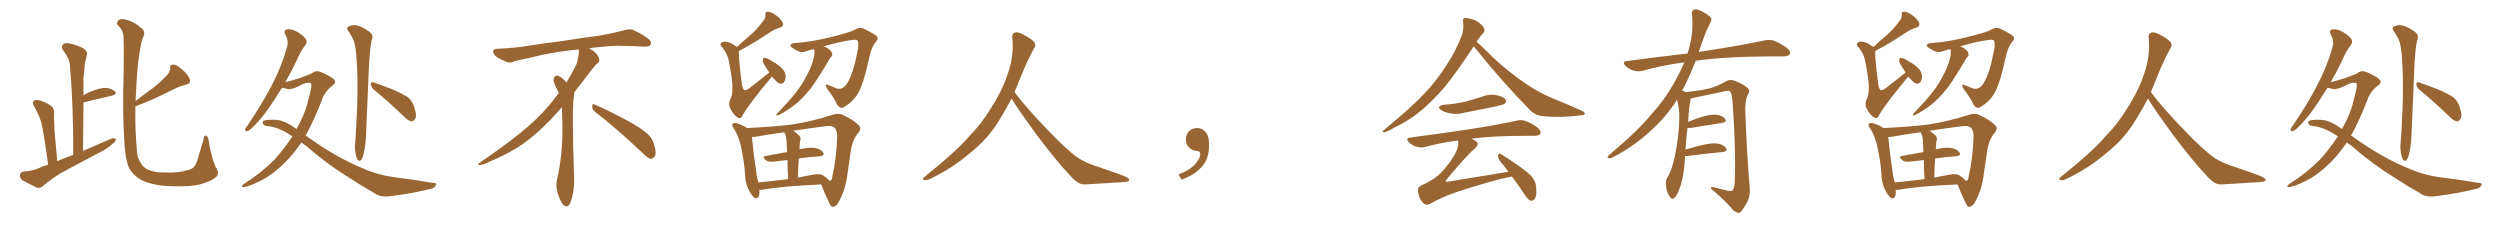 <svg xmlns="http://www.w3.org/2000/svg" xmlns:xlink="http://www.w3.org/1999/xlink" width="1650" height="150"><path fill="#996633" padding="10" d="M31.79 108.69L31.79 108.69Q28.71 86.57 27.25 80.86L27.25 80.86Q25.49 75.15 22.27 69.73L22.27 69.73Q21.24 67.53 22.27 66.50L22.27 66.50Q23.58 65.63 25.78 66.21L25.78 66.21Q30.03 67.24 33.69 69.87L33.69 69.87Q35.89 71.48 35.74 75L35.74 75Q35.45 77.34 36.04 86.72L36.04 86.72Q36.77 94.78 37.79 106.35L37.79 106.35Q42.92 104.15 48.34 102.25L48.34 102.25Q48.49 70.31 46.14 42.92L46.14 42.92Q46.00 38.82 41.60 33.11L41.60 33.11Q40.14 30.76 41.46 29.44L41.46 29.44Q42.48 28.13 45.12 28.56L45.12 28.56Q48.93 29.00 54.64 31.64L54.64 31.64Q57.86 33.84 57.42 35.60L57.42 35.60Q56.98 38.09 56.10 41.60L56.10 41.60Q55.66 45.56 55.08 51.42L55.08 51.42Q55.08 56.98 55.08 62.84L55.08 62.84Q57.42 61.38 60.21 60.35L60.21 60.35Q66.36 57.86 70.02 58.01L70.02 58.01Q73.97 58.45 75.88 60.35L75.88 60.35Q77.49 62.11 73.97 63.13L73.97 63.13Q66.06 64.89 55.52 67.53L55.52 67.53Q55.08 67.53 55.08 67.68L55.08 67.68Q54.93 83.20 54.79 99.61L54.79 99.61Q64.45 95.51 73.39 91.55L73.39 91.55Q75.44 90.82 76.46 91.70L76.46 91.70Q76.61 93.31 74.41 94.78L74.41 94.78Q71.34 97.71 66.80 100.05L66.80 100.05Q54.93 106.35 43.07 112.65L43.07 112.65Q35.16 116.89 28.42 122.75L28.42 122.75Q26.51 124.37 24.61 123.93L24.61 123.93Q18.90 121.29 14.79 118.95L14.79 118.95Q13.04 117.77 13.18 115.43L13.18 115.43Q13.33 113.67 15.53 113.23L15.53 113.23Q21.53 112.79 24.76 111.33L24.76 111.33Q28.13 109.72 31.79 108.69ZM89.36 70.17L89.36 70.17L89.36 70.17Q89.06 85.84 90.38 99.46L90.38 99.46Q90.53 101.95 91.11 104.15L91.11 104.15Q92.14 106.49 93.60 108.69L93.60 108.69Q95.51 111.33 98.73 112.35L98.73 112.35Q102.69 113.96 108.98 113.82L108.98 113.82Q117.33 114.26 123.63 112.35L123.63 112.35Q127.44 111.47 128.47 109.57L128.47 109.57Q130.08 107.23 131.40 101.81L131.40 101.81Q133.15 96.09 134.18 92.58L134.18 92.58Q134.62 88.77 136.38 89.65L136.38 89.65Q137.70 90.97 137.70 92.72L137.70 92.72Q139.16 102.54 142.24 110.16L142.24 110.16Q145.17 114.26 142.82 116.60L142.82 116.60Q139.89 119.53 132.86 121.44L132.86 121.44Q126.42 123.34 114.40 122.90L114.40 122.90Q106.79 122.90 100.93 121.44L100.93 121.44Q95.51 120.26 91.99 118.07L91.99 118.07Q87.45 114.99 85.55 111.47L85.55 111.47Q84.23 109.13 83.64 105.91L83.64 105.91Q82.62 102.10 82.18 95.07L82.18 95.07Q80.71 74.85 81.59 48.34L81.59 48.34Q81.88 25.93 81.30 22.27L81.30 22.27Q80.13 18.60 77.78 16.70L77.78 16.70Q76.61 15.09 77.93 13.62L77.93 13.62Q79.25 12.16 82.32 12.74L82.32 12.74Q88.48 14.21 93.02 18.31L93.02 18.31Q96.09 20.36 94.78 24.02L94.78 24.02Q93.60 25.63 92.58 31.93L92.58 31.93Q90.38 43.80 89.79 61.52L89.79 61.52Q89.50 64.01 89.50 66.65L89.50 66.65Q95.07 62.26 100.34 58.59L100.34 58.59Q104.88 55.22 109.42 50.39L109.42 50.39Q112.35 47.90 112.35 44.68L112.35 44.68Q112.06 42.48 114.26 42.63L114.26 42.63Q116.31 42.48 119.82 45.56L119.82 45.56Q123.63 48.63 125.10 51.86L125.10 51.86Q126.42 55.08 122.46 55.96L122.46 55.96Q118.36 56.98 114.70 58.89L114.70 58.89Q110.16 61.08 105.32 63.43L105.32 63.43Q99.17 66.50 89.36 70.17ZM198.93 94.04L198.93 94.04Q192.33 103.71 185.16 110.01L185.16 110.01Q178.56 116.16 171.83 119.38L171.83 119.38Q164.50 123.05 160.99 123.49L160.99 123.49Q159.81 123.63 159.67 123.05L159.67 123.05Q159.67 122.46 160.69 121.58L160.69 121.58Q172.12 114.40 181.05 105.47L181.05 105.47Q187.65 98.14 192.92 90.09L192.92 90.09Q192.63 89.65 192.19 89.50L192.19 89.50Q183.69 83.79 176.51 83.20L176.51 83.20Q174.61 83.20 173.58 81.74L173.58 81.74Q172.85 80.42 174.32 79.54L174.32 79.54Q178.27 78.66 183.54 79.25L183.54 79.25Q188.53 79.98 194.82 84.52L194.82 84.52Q195.26 84.67 195.70 85.11L195.70 85.11Q196.58 83.35 197.46 81.88L197.46 81.88Q202.00 73.24 203.76 64.75L203.76 64.75Q206.40 55.52 205.08 54.93L205.08 54.93Q203.47 54.05 199.80 55.52L199.80 55.52Q193.95 58.74 190.72 58.89L190.72 58.89Q188.09 58.45 186.18 57.86L186.18 57.86Q183.40 62.26 181.05 65.92L181.05 65.92Q174.32 76.32 168.60 82.18L168.60 82.18Q165.09 85.84 163.62 86.43L163.62 86.43Q161.43 87.01 161.87 85.25L161.87 85.25Q162.01 84.38 163.48 82.62L163.48 82.62Q172.71 68.99 179.00 56.98L179.00 56.98Q185.74 44.38 189.40 31.20L189.40 31.20Q190.72 27.10 188.38 23.00L188.38 23.00Q186.77 19.92 189.55 19.34L189.55 19.34Q192.48 18.90 196.58 21.24L196.58 21.24Q201.12 24.17 202.00 26.07L202.00 26.07Q202.88 27.98 201.56 29.74L201.56 29.74Q198.63 33.25 195.56 40.43L195.56 40.43Q191.89 48.05 188.23 54.35L188.23 54.35Q188.53 54.05 188.96 54.05L188.96 54.05Q191.02 53.61 197.31 51.71L197.31 51.71Q203.32 49.51 205.66 48.49L205.66 48.49Q207.13 47.17 208.89 47.02L208.89 47.02Q211.08 46.73 216.50 49.80L216.50 49.80Q221.04 52.00 221.19 53.91L221.19 53.91Q221.34 55.22 219.14 56.69L219.14 56.69Q215.48 59.47 213.28 63.87L213.28 63.87Q207.57 78.96 201.71 89.50L201.71 89.50Q203.03 90.23 204.35 91.26L204.35 91.26Q222.36 104.15 240.09 111.33L240.09 111.33Q249.90 115.72 261.91 117.19L261.91 117.19Q274.07 118.65 284.77 120.56L284.77 120.56Q288.28 120.56 287.84 122.02L287.84 122.02Q287.26 123.49 285.35 124.37L285.35 124.37Q273.05 127.59 257.52 129.49L257.52 129.49Q251.22 130.37 247.56 127.73L247.56 127.73Q239.21 123.05 230.27 117.19L230.27 117.19Q215.77 108.25 202.15 96.39L202.15 96.39Q200.39 95.07 198.93 94.04ZM230.42 21.24L230.42 21.24Q228.08 18.75 229.98 17.43L229.98 17.43Q233.64 15.82 237.30 17.29L237.30 17.29Q241.99 19.34 244.63 21.68L244.63 21.68Q246.68 23.73 245.21 26.95L245.21 26.95Q243.90 33.11 243.31 48.05L243.31 48.05Q242.58 67.68 241.55 89.79L241.55 89.79Q241.41 95.51 239.94 101.81L239.94 101.81Q239.21 104.74 238.18 105.76L238.18 105.76Q236.72 106.79 235.69 104.88L235.69 104.88Q234.38 101.66 234.23 96.83L234.23 96.83Q235.11 86.13 235.69 71.48L235.69 71.48Q236.43 50.83 235.11 35.74L235.11 35.74Q234.38 27.83 232.62 25.05L232.62 25.05Q231.74 23.58 230.42 21.24ZM246.53 59.03L246.53 59.03L246.53 59.03Q244.92 57.42 244.78 55.52L244.78 55.52Q244.92 53.76 246.39 54.35L246.39 54.35Q251.07 55.81 259.13 59.03L259.13 59.03Q266.31 62.11 269.53 64.45L269.53 64.45Q272.17 66.94 273.19 70.17L273.19 70.17Q275.54 76.76 273.78 78.66L273.78 78.66Q272.75 80.27 271.44 80.13L271.44 80.13Q269.09 79.54 266.46 76.76L266.46 76.76Q255.47 66.21 246.53 59.03ZM392.58 73.68L392.58 73.68Q390.82 72.36 390.82 70.17L390.82 70.17Q390.97 68.70 391.70 68.70L391.70 68.70Q391.99 68.70 392.43 68.99L392.43 68.99Q399.32 71.78 411.77 78.37L411.77 78.37Q423.05 84.23 427.59 88.62L427.59 88.62Q430.37 90.97 431.40 94.48L431.40 94.48Q432.71 98.29 432.71 100.63L432.71 100.63Q432.71 102.39 431.98 103.27L431.98 103.27Q430.96 104.88 429.49 104.88L429.49 104.88Q427.15 104.15 424.51 101.37L424.51 101.37Q407.08 84.81 392.58 73.68ZM382.03 33.54L382.03 33.54L382.03 32.67Q379.25 32.96 377.05 33.11L377.05 33.11Q362.26 34.86 350.68 37.94L350.68 37.94Q341.46 39.84 339.55 40.43L339.55 40.43Q337.65 41.31 336.33 41.31L336.33 41.31Q335.74 41.31 335.30 41.16L335.30 41.16Q330.76 39.55 328.13 37.79L328.13 37.79Q325.49 36.04 325.49 34.13L325.49 34.13L325.49 33.98Q325.63 32.37 327.54 32.23L327.54 32.23Q340.43 31.64 348.93 30.18L348.93 30.18Q356.84 28.86 371.92 26.95L371.92 26.95Q379.54 25.63 394.19 23.73L394.19 23.73Q403.13 22.27 411.62 20.07L411.62 20.07Q413.82 19.34 415.43 19.34L415.43 19.34Q416.60 19.34 417.48 19.63L417.48 19.63Q423.93 22.41 428.47 26.07L428.47 26.07Q429.64 27.25 429.64 28.42L429.64 28.42Q429.64 29.00 429.20 29.74L429.20 29.74Q428.61 30.76 425.68 30.76L425.68 30.76L424.95 30.76Q418.21 30.32 406.20 30.18L406.20 30.18Q397.27 30.76 390.09 31.64L390.09 31.64Q389.21 31.79 388.77 31.93L388.77 31.93Q391.41 33.11 393.60 35.45L393.60 35.45Q395.36 37.50 395.51 39.26L395.51 39.26L395.51 39.84Q395.51 41.02 394.34 41.75L394.34 41.75Q393.02 42.77 390.67 45.85L390.67 45.85Q384.23 54.35 378.96 61.08L378.96 61.08L378.96 61.82Q378.96 63.28 378.52 65.33L378.52 65.33Q378.08 69.43 378.08 79.25L378.08 79.25Q378.08 93.46 378.96 119.24L378.96 119.24Q378.96 126.71 376.61 133.45L376.61 133.45Q375.59 136.23 373.83 136.23L373.83 136.23Q372.95 136.23 371.78 135.21L371.78 135.21Q370.02 133.45 368.12 127.73L368.12 127.73Q367.24 124.37 367.24 121.88L367.24 121.88Q367.24 120.26 367.53 119.09L367.53 119.09Q371.19 102.83 371.19 87.01L371.19 87.01L371.19 82.62Q371.04 76.61 370.90 70.75L370.90 70.75Q366.80 75.29 363.57 78.81L363.57 78.81Q352.15 90.67 341.46 97.41L341.46 97.41Q332.81 102.69 323.88 106.35L323.88 106.35Q318.60 108.98 316.41 108.98L316.41 108.98Q315.53 108.54 315.53 108.25L315.53 108.25Q315.53 107.96 316.26 107.67L316.26 107.67Q339.40 91.70 348.78 83.20L348.78 83.20Q358.45 75 366.94 63.87L366.94 63.87Q367.82 62.55 368.85 61.52L368.85 61.52Q368.41 60.35 367.82 59.33L367.82 59.33Q366.65 57.28 365.63 54.49L365.63 54.49Q365.33 53.76 365.33 53.03L365.33 53.03Q365.33 52.00 365.92 50.83L365.92 50.83Q366.50 49.95 367.82 49.95L367.82 49.95L368.26 49.95Q371.19 51.27 373.10 53.61L373.10 53.61Q373.39 53.91 373.83 54.49L373.83 54.49Q377.34 48.78 380.57 42.19L380.57 42.19Q382.03 37.21 382.03 33.54ZM509.47 50.54L509.47 50.54Q494.53 68.41 490.43 75.59L490.43 75.59Q489.11 78.66 487.35 77.78L487.35 77.78Q484.57 76.46 482.23 72.07L482.23 72.07Q480.47 69.14 481.93 65.63L481.93 65.63Q483.40 63.13 483.40 58.59L483.40 58.59Q483.69 53.76 481.05 40.43L481.05 40.43Q480.32 35.74 476.66 31.20L476.66 31.20Q474.76 29.59 476.07 28.27L476.07 28.27Q476.66 27.39 478.56 27.54L478.56 27.54Q481.49 27.39 485.60 30.47L485.60 30.47Q486.18 30.62 486.33 31.05L486.33 31.05Q490.87 26.81 495.26 23.14L495.26 23.14Q499.51 19.48 503.17 14.50L503.17 14.50Q505.37 12.30 505.22 9.67L505.22 9.67Q504.79 7.76 506.54 7.76L506.54 7.76Q508.30 7.47 511.52 9.67L511.52 9.67Q515.04 12.01 516.50 14.65L516.50 14.65Q517.68 17.29 514.60 18.31L514.60 18.31Q511.08 19.34 508.30 21.24L508.30 21.24Q504.35 23.88 499.95 26.66L499.95 26.66Q495.26 29.59 487.65 33.69L487.65 33.69Q487.65 34.13 487.65 34.72L487.65 34.72Q487.50 39.11 489.70 55.96L489.70 55.96Q490.14 58.89 491.46 59.47L491.46 59.47Q492.77 59.77 495.56 57.42L495.56 57.42Q501.86 52.44 507.71 47.90L507.71 47.90Q506.40 45.85 504.93 43.51L504.93 43.51Q503.32 41.31 503.47 39.84L503.47 39.84Q503.61 38.23 504.20 38.23L504.20 38.23Q505.52 38.09 507.42 39.11L507.42 39.11Q508.89 39.84 510.35 40.87L510.35 40.87Q514.01 42.77 516.36 45.41L516.36 45.41Q518.41 47.46 518.55 50.68L518.55 50.68Q518.41 52.88 517.38 54.35L517.38 54.35Q515.92 55.81 514.01 54.93L514.01 54.93Q512.55 54.05 511.08 52.29L511.08 52.29Q510.06 51.42 509.47 50.54ZM537.30 32.37L537.30 32.37Q534.23 33.11 531.59 33.98L531.59 33.98Q528.66 35.16 525 32.81L525 32.81Q521.48 30.91 521.63 29.88L521.63 29.88Q522.07 28.56 524.71 28.42L524.71 28.42Q535.55 27.69 548.44 24.46L548.44 24.46Q561.18 21.39 564.40 19.48L564.40 19.48Q567.48 17.58 570.26 19.04L570.26 19.04Q577.73 22.56 579.05 24.32L579.05 24.32Q579.79 25.93 577.88 27.83L577.88 27.83Q575.24 30.91 573.78 37.65L573.78 37.65Q569.68 56.69 565.72 62.55L565.72 62.55Q562.35 67.53 557.81 70.17L557.81 70.17Q555.03 72.51 552.69 69.29L552.69 69.29Q550.63 64.75 545.80 58.45L545.80 58.45Q543.75 54.79 546.97 56.25L546.97 56.25Q549.61 57.42 552.39 58.45L552.39 58.45Q556.20 59.33 558.98 55.22L558.98 55.22Q563.09 48.93 565.87 34.28L565.87 34.28Q567.04 29.00 566.02 26.81L566.02 26.81Q565.28 25.93 562.50 26.37L562.50 26.37Q553.86 27.54 543.60 30.62L543.60 30.62Q545.65 31.20 547.12 32.52L547.12 32.52Q549.02 33.98 549.17 35.30L549.17 35.30Q549.61 36.62 548.58 37.50L548.58 37.50Q547.85 38.09 546.97 39.84L546.97 39.84Q539.79 52.00 535.25 58.15L535.25 58.15Q529.98 64.75 525 68.85L525 68.85Q520.90 72.07 516.80 74.41L516.80 74.41Q514.16 76.03 513.13 76.17L513.13 76.17Q511.67 76.03 512.70 75.15L512.70 75.15Q522.51 64.89 526.17 59.91L526.17 59.91Q529.98 54.93 533.06 48.63L533.06 48.63Q535.99 43.36 537.45 36.62L537.45 36.62Q537.74 34.13 537.30 32.37ZM501.12 125.24L501.12 125.24Q501.27 125.98 501.27 126.86L501.27 126.86Q501.12 131.40 498.49 130.81L498.49 130.81Q496.88 130.08 494.97 126.86L494.97 126.86Q492.33 122.31 491.89 117.33L491.89 117.33Q491.31 106.49 488.96 96.39L488.96 96.39Q487.50 89.65 483.98 84.23L483.98 84.23Q482.67 82.62 483.69 81.59L483.69 81.59Q484.42 81.01 485.45 81.15L485.45 81.15Q489.55 82.18 493.21 84.52L493.21 84.52Q510.79 83.64 522.66 82.18L522.66 82.18Q536.57 79.98 548.58 76.03L548.58 76.03Q553.86 74.27 556.64 76.03L556.64 76.03Q563.82 79.39 567.04 82.91L567.04 82.91Q568.95 84.96 566.16 88.04L566.16 88.04Q562.50 92.43 561.47 100.05L561.47 100.05Q560.45 107.52 559.42 114.11L559.42 114.11Q558.25 124.51 554.15 132.13L554.15 132.13Q552.39 136.08 550.05 136.52L550.05 136.52Q548.29 136.67 547.27 133.89L547.27 133.89Q543.46 125.83 541.99 121.73L541.99 121.73Q515.63 122.90 503.17 125.24L503.17 125.24Q502.00 125.39 501.12 125.24ZM543.46 115.87L543.46 115.87Q546.39 117.92 547.27 119.24L547.27 119.24Q547.56 119.38 548.00 119.24L548.00 119.24Q549.17 118.95 549.32 116.60L549.32 116.60Q552.39 102.83 552.54 88.62L552.54 88.62Q552.39 86.87 551.37 84.96L551.37 84.96Q549.46 82.47 544.48 83.35L544.48 83.35Q533.20 84.81 523.54 86.28L523.54 86.28Q525.73 87.74 527.64 89.65L527.64 89.65Q528.96 91.11 527.93 93.75L527.93 93.75Q527.78 94.78 527.78 96.24L527.78 96.24Q527.64 97.27 527.64 98.58L527.64 98.58Q527.93 98.29 528.52 98.29L528.52 98.29Q534.67 97.12 538.18 97.71L538.18 97.71Q541.85 98.44 543.31 100.78L543.31 100.78Q544.48 102.69 540.97 103.13L540.97 103.13Q534.38 103.56 527.20 104.59L527.20 104.59Q526.76 110.45 526.61 117.19L526.61 117.19Q531.59 116.16 536.57 115.28L536.57 115.28Q541.11 114.40 543.46 115.87ZM500.54 120.41L500.54 120.41L500.54 120.41Q509.62 119.53 520.17 118.21L520.17 118.21Q519.73 110.60 519.73 105.62L519.73 105.62Q515.33 106.05 510.79 106.64L510.79 106.64Q506.98 107.08 505.52 105.76L505.52 105.76Q502.73 103.42 505.08 102.98L505.08 102.98Q511.82 101.66 519.43 100.34L519.43 100.34Q519.14 94.19 519.14 92.87L519.14 92.87Q518.99 90.38 518.41 88.92L518.41 88.92Q517.97 88.18 517.53 87.30L517.53 87.30Q506.84 88.77 498.78 90.23L498.78 90.23Q497.31 90.53 496.29 90.38L496.29 90.38Q496.88 96.97 497.90 104.88L497.90 104.88Q498.93 111.47 499.51 116.46L499.51 116.46Q499.95 118.51 500.54 120.41ZM667.68 65.04L667.68 65.04L667.68 65.04Q663.72 72.51 660.06 78.37L660.06 78.37Q652.59 91.26 640.14 101.07L640.14 101.07Q627.83 111.62 613.18 118.36L613.18 118.36Q611.13 119.24 609.67 118.80L609.67 118.80Q608.50 118.36 609.96 116.89L609.96 116.89Q631.05 100.05 639.40 90.23L639.40 90.23Q647.90 81.59 654.05 71.34L654.05 71.34Q661.08 60.50 664.60 50.24L664.60 50.24Q669.43 37.21 668.12 24.90L668.12 24.90Q667.68 21.97 670.31 21.39L670.31 21.39Q671.92 20.95 676.03 23.14L676.03 23.14Q681.74 26.22 682.76 28.13L682.76 28.13Q683.94 30.03 682.47 31.79L682.47 31.79Q679.10 38.09 676.32 44.38L676.32 44.38Q672.80 53.17 669.58 60.79L669.58 60.79Q677.20 71.04 691.41 85.69L691.41 85.69Q704.30 99.17 711.47 104.15L711.47 104.15Q716.60 107.67 725.83 110.45L725.83 110.45Q733.30 113.09 740.04 115.43L740.04 115.43Q745.46 117.48 745.31 118.80L745.31 118.80Q745.17 120.12 740.33 120.26L740.33 120.26Q729.05 120.85 716.16 121.73L716.16 121.73Q711.91 122.02 707.37 117.04L707.37 117.04Q697.56 106.79 684.23 89.06L684.23 89.06Q670.31 69.87 667.68 65.04ZM797.75 91.99L797.75 91.99L797.75 91.99Q798.93 103.27 793.65 109.57L793.65 109.57Q788.09 115.87 779.74 118.51L779.74 118.51L777.83 115.14Q786.47 111.77 789.70 107.23L789.70 107.23Q792.19 103.86 792.19 101.95L792.19 101.95Q792.04 99.61 790.14 99.61L790.14 99.61Q787.06 99.61 784.72 97.27L784.72 97.27Q782.67 95.21 782.67 91.99L782.67 91.99Q782.81 88.48 784.72 86.57L784.72 86.57Q786.91 84.52 790.14 84.52L790.14 84.52Q792.92 84.52 794.82 86.28L794.82 86.28Q797.31 88.33 797.75 91.99ZM972.66 30.62L972.66 30.62Q961.23 47.90 953.61 57.28L953.61 57.28Q943.95 68.55 935.01 75.29L935.01 75.29Q927.83 80.71 919.92 84.38L919.92 84.38Q915.38 87.16 913.48 87.30L913.48 87.30Q911.72 86.87 913.18 85.99L913.18 85.99Q932.52 70.02 940.14 61.67L940.14 61.67Q947.90 53.61 954.64 43.07L954.64 43.07Q960.64 34.28 965.04 22.71L965.04 22.71Q966.21 17.72 965.63 14.21L965.63 14.21Q965.19 12.30 966.65 11.87L966.65 11.87Q968.41 11.72 971.92 12.74L971.92 12.74Q975 13.77 977.34 15.97L977.34 15.97Q979.54 17.87 979.69 19.63L979.69 19.63Q979.98 21.24 978.66 22.12L978.66 22.12Q977.49 23.29 975.59 26.07L975.59 26.07Q975 26.66 974.56 27.54L974.56 27.54Q977.49 30.03 985.40 37.94L985.40 37.94Q995.51 47.31 1005.76 54.35L1005.76 54.35Q1013.96 60.35 1025.39 65.19L1025.39 65.19Q1035.50 69.14 1043.99 73.10L1043.99 73.10Q1046.34 74.27 1045.90 75.29L1045.90 75.29Q1045.75 76.03 1042.53 76.17L1042.53 76.17Q1030.66 77.78 1019.24 76.76L1019.24 76.76Q1012.94 76.32 1009.42 72.22L1009.42 72.22Q990.53 53.03 973.68 31.79L973.68 31.79Q973.10 31.05 972.66 30.62ZM953.03 69.14L953.03 69.14Q960.79 68.55 967.09 67.09L967.09 67.09Q972.95 65.63 978.37 63.72L978.37 63.72Q983.06 61.82 987.89 62.84L987.89 62.84Q992.43 63.87 993.75 65.77L993.75 65.77Q994.48 67.09 993.02 68.41L993.02 68.41Q992.29 69.14 987.45 70.17L987.45 70.17Q977.05 72.36 966.94 74.27L966.94 74.27Q961.96 75.73 957.42 74.85L957.42 74.85Q953.76 74.27 951.42 72.80L951.42 72.80Q947.31 70.17 953.03 69.14ZM997.85 116.46L997.85 116.46L997.85 116.46Q994.48 117.19 989.94 118.21L989.94 118.21Q974.71 122.31 961.52 126.71L961.52 126.71Q951.56 130.08 943.65 134.62L943.65 134.62Q941.75 135.50 940.72 134.91L940.72 134.91Q938.53 133.89 937.06 130.66L937.06 130.66Q935.74 127.44 935.89 124.66L935.89 124.66Q935.89 123.05 940.43 121.29L940.43 121.29Q947.02 118.07 950.68 114.40L950.68 114.40Q956.69 108.11 960.21 101.81L960.21 101.81Q962.84 96.97 962.40 93.75L962.40 93.75Q962.26 93.16 962.26 92.72L962.26 92.72Q950.83 94.19 940.72 96.97L940.72 96.97Q938.09 97.71 934.86 96.83L934.86 96.83Q932.08 96.09 929.88 93.90L929.88 93.90Q927.39 91.26 930.62 90.82L930.62 90.82Q951.42 88.04 969.14 85.40L969.14 85.40Q989.06 82.32 1000.63 79.69L1000.63 79.69Q1004.00 78.81 1006.79 79.83L1006.79 79.83Q1010.30 81.01 1014.84 84.23L1014.84 84.23Q1017.48 86.43 1016.60 88.33L1016.60 88.33Q1015.87 89.65 1012.65 89.65L1012.65 89.65Q1009.57 89.65 1006.35 89.65L1006.35 89.65Q984.81 89.65 971.04 91.55L971.04 91.55Q973.83 92.58 974.85 93.90L974.85 93.90Q976.17 95.36 973.83 97.56L973.83 97.56Q968.70 101.81 954.93 118.21L954.93 118.21Q954.05 119.24 954.20 119.68L954.20 119.68Q954.64 120.26 956.10 119.82L956.10 119.82Q976.17 116.46 995.51 113.38L995.51 113.38Q992.58 109.28 989.79 106.05L989.79 106.05Q988.62 104.30 988.77 102.39L988.77 102.39Q989.50 100.63 990.53 101.66L990.53 101.66Q994.78 104.15 1002.25 109.42L1002.25 109.42Q1008.84 113.96 1011.47 117.19L1011.47 117.19Q1013.67 120.12 1013.82 123.34L1013.82 123.34Q1014.55 129.79 1012.65 131.54L1012.65 131.54Q1011.47 132.86 1010.16 132.42L1010.16 132.42Q1008.11 131.54 1006.20 128.32L1006.20 128.32Q1001.81 121.73 997.85 116.46ZM1112.11 102.98L1112.11 102.98L1112.11 102.98Q1111.96 105.32 1111.82 108.11L1111.82 108.11Q1110.94 118.65 1108.15 125.39L1108.15 125.39Q1106.40 129.93 1104.49 130.96L1104.49 130.96Q1103.03 131.84 1102.00 129.64L1102.00 129.64Q1099.80 126.86 1099.66 122.75L1099.66 122.75Q1098.93 119.97 1100.39 117.33L1100.39 117.33Q1103.47 112.21 1105.37 103.27L1105.37 103.27Q1108.15 89.65 1108.30 78.96L1108.30 78.96Q1108.59 71.92 1106.84 65.77L1106.84 65.77Q1100.24 76.46 1090.43 85.40L1090.43 85.40Q1078.56 96.68 1064.36 103.86L1064.36 103.86Q1062.74 104.74 1061.43 104.30L1061.43 104.30Q1060.55 104.00 1061.57 102.69L1061.57 102.69Q1082.08 85.40 1090.14 75.15L1090.14 75.15Q1098.34 66.21 1104.20 55.96L1104.20 55.96Q1108.59 48.34 1111.67 41.16L1111.67 41.16Q1097.02 43.07 1084.13 46.73L1084.13 46.73Q1081.49 47.46 1077.98 46.58L1077.98 46.58Q1075.20 45.70 1072.85 43.51L1072.85 43.51Q1070.21 40.72 1073.73 40.28L1073.73 40.28Q1094.82 37.50 1113.72 35.30L1113.72 35.30Q1113.87 34.72 1114.01 34.57L1114.01 34.57Q1118.12 21.53 1116.65 9.23L1116.65 9.23Q1116.36 6.88 1118.26 6.30L1118.26 6.30Q1119.73 5.71 1123.24 7.47L1123.24 7.47Q1128.08 10.11 1129.10 11.57L1129.10 11.57Q1129.98 13.18 1128.96 14.65L1128.96 14.65Q1125.88 20.80 1123.54 27.39L1123.54 27.39Q1122.22 31.05 1121.19 34.28L1121.19 34.28Q1122.51 33.98 1123.83 33.84L1123.83 33.84Q1149.76 29.88 1164.70 26.66L1164.70 26.66Q1168.07 25.93 1171.14 26.95L1171.14 26.95Q1174.80 28.42 1179.35 31.64L1179.35 31.64Q1182.13 33.84 1181.25 35.74L1181.25 35.74Q1180.37 37.21 1177.15 37.21L1177.15 37.21Q1173.34 37.21 1168.95 37.21L1168.95 37.21Q1137.74 37.35 1119.14 40.14L1119.14 40.14Q1114.75 51.42 1110.21 59.77L1110.21 59.77Q1111.23 59.91 1112.55 60.79L1112.55 60.79Q1123.54 59.62 1128.96 58.15L1128.96 58.15Q1133.20 56.98 1139.94 53.32L1139.94 53.32Q1142.14 52.29 1144.92 53.32L1144.92 53.32Q1150.34 55.37 1153.56 58.15L1153.56 58.15Q1155.32 59.77 1153.56 62.55L1153.56 62.55Q1151.51 66.36 1151.95 74.85L1151.95 74.85Q1153.13 105.62 1154.88 124.22L1154.88 124.22Q1155.18 128.91 1153.42 132.86L1153.42 132.86Q1151.07 137.26 1149.32 139.45L1149.32 139.45Q1148.14 140.92 1146.68 140.33L1146.68 140.33Q1144.34 139.75 1142.43 136.96L1142.43 136.96Q1137.60 131.54 1129.10 124.37L1129.10 124.37Q1129.10 122.90 1131.88 123.78L1131.88 123.78Q1135.99 124.80 1140.09 125.83L1140.09 125.83Q1143.02 126.42 1143.60 125.54L1143.60 125.54Q1144.78 123.93 1144.92 119.97L1144.92 119.97Q1145.80 99.76 1143.46 66.65L1143.46 66.65Q1143.16 63.13 1142.29 60.94L1142.29 60.94Q1141.55 59.33 1138.48 60.21L1138.48 60.21Q1128.52 62.26 1118.26 64.45L1118.26 64.45Q1116.80 64.89 1115.77 65.04L1115.77 65.04Q1115.77 65.77 1115.63 66.80L1115.63 66.80Q1114.75 70.17 1114.16 80.42L1114.16 80.42Q1118.41 78.66 1122.95 77.20L1122.95 77.20Q1129.39 75.29 1133.06 75.73L1133.06 75.73Q1136.87 76.32 1138.62 78.52L1138.62 78.52Q1140.09 80.57 1136.43 81.15L1136.43 81.15Q1127.78 82.47 1116.21 84.38L1116.21 84.38Q1114.60 84.52 1113.72 84.38L1113.72 84.38Q1112.99 90.38 1112.40 98.73L1112.40 98.73Q1117.82 97.12 1123.68 95.65L1123.68 95.65Q1130.13 94.19 1133.79 94.78L1133.79 94.78Q1137.74 95.51 1139.21 97.85L1139.21 97.85Q1140.53 99.90 1136.87 100.34L1136.87 100.34Q1127.05 101.22 1113.72 102.98L1113.72 102.98Q1112.70 102.98 1112.11 102.98ZM1259.47 50.54L1259.47 50.54Q1244.53 68.41 1240.43 75.59L1240.43 75.59Q1239.11 78.66 1237.35 77.78L1237.35 77.78Q1234.57 76.46 1232.23 72.07L1232.23 72.07Q1230.47 69.14 1231.93 65.63L1231.93 65.63Q1233.40 63.13 1233.40 58.59L1233.40 58.59Q1233.69 53.76 1231.05 40.43L1231.05 40.43Q1230.32 35.74 1226.66 31.20L1226.66 31.20Q1224.76 29.59 1226.07 28.27L1226.07 28.27Q1226.66 27.39 1228.56 27.54L1228.56 27.54Q1231.49 27.39 1235.60 30.47L1235.60 30.47Q1236.18 30.62 1236.33 31.05L1236.33 31.05Q1240.87 26.81 1245.26 23.14L1245.26 23.14Q1249.51 19.48 1253.17 14.50L1253.17 14.50Q1255.37 12.30 1255.22 9.67L1255.22 9.67Q1254.79 7.76 1256.54 7.76L1256.54 7.76Q1258.30 7.47 1261.52 9.67L1261.52 9.67Q1265.04 12.01 1266.50 14.65L1266.50 14.65Q1267.68 17.29 1264.60 18.31L1264.60 18.31Q1261.08 19.34 1258.30 21.24L1258.30 21.24Q1254.35 23.88 1249.95 26.66L1249.95 26.66Q1245.26 29.59 1237.65 33.69L1237.65 33.69Q1237.65 34.13 1237.65 34.72L1237.65 34.72Q1237.50 39.11 1239.70 55.96L1239.70 55.96Q1240.14 58.89 1241.46 59.47L1241.46 59.47Q1242.77 59.77 1245.56 57.42L1245.56 57.42Q1251.86 52.44 1257.71 47.90L1257.71 47.90Q1256.40 45.85 1254.93 43.51L1254.93 43.51Q1253.32 41.31 1253.47 39.84L1253.47 39.84Q1253.61 38.23 1254.20 38.23L1254.20 38.23Q1255.52 38.09 1257.42 39.11L1257.42 39.11Q1258.89 39.84 1260.35 40.87L1260.35 40.87Q1264.01 42.77 1266.36 45.41L1266.36 45.41Q1268.41 47.46 1268.55 50.68L1268.55 50.68Q1268.41 52.88 1267.38 54.35L1267.38 54.35Q1265.92 55.81 1264.01 54.93L1264.01 54.93Q1262.55 54.05 1261.08 52.29L1261.08 52.29Q1260.06 51.42 1259.47 50.54ZM1287.30 32.37L1287.30 32.37Q1284.23 33.11 1281.59 33.98L1281.59 33.98Q1278.66 35.16 1275 32.81L1275 32.81Q1271.48 30.91 1271.63 29.88L1271.63 29.88Q1272.07 28.56 1274.71 28.42L1274.71 28.42Q1285.55 27.69 1298.44 24.46L1298.44 24.46Q1311.18 21.39 1314.40 19.48L1314.40 19.48Q1317.48 17.58 1320.26 19.04L1320.26 19.04Q1327.73 22.56 1329.05 24.32L1329.05 24.32Q1329.79 25.93 1327.88 27.83L1327.88 27.83Q1325.24 30.91 1323.78 37.65L1323.78 37.65Q1319.68 56.69 1315.72 62.55L1315.72 62.55Q1312.35 67.53 1307.81 70.17L1307.81 70.17Q1305.03 72.51 1302.69 69.29L1302.69 69.29Q1300.63 64.75 1295.80 58.45L1295.80 58.45Q1293.75 54.79 1296.97 56.25L1296.97 56.25Q1299.61 57.42 1302.39 58.45L1302.39 58.45Q1306.20 59.33 1308.98 55.22L1308.98 55.22Q1313.09 48.93 1315.87 34.28L1315.87 34.28Q1317.04 29.00 1316.02 26.81L1316.02 26.81Q1315.28 25.93 1312.50 26.37L1312.50 26.37Q1303.86 27.54 1293.60 30.62L1293.60 30.62Q1295.65 31.20 1297.12 32.52L1297.12 32.52Q1299.02 33.98 1299.17 35.30L1299.17 35.30Q1299.61 36.62 1298.58 37.50L1298.58 37.50Q1297.85 38.09 1296.97 39.84L1296.97 39.84Q1289.79 52.00 1285.25 58.15L1285.25 58.15Q1279.98 64.75 1275 68.85L1275 68.85Q1270.90 72.07 1266.80 74.41L1266.80 74.41Q1264.16 76.03 1263.13 76.17L1263.13 76.17Q1261.67 76.03 1262.70 75.15L1262.70 75.15Q1272.51 64.89 1276.17 59.91L1276.17 59.91Q1279.98 54.93 1283.06 48.63L1283.06 48.63Q1285.99 43.36 1287.45 36.62L1287.45 36.62Q1287.74 34.13 1287.30 32.37ZM1251.12 125.24L1251.12 125.24Q1251.27 125.98 1251.27 126.86L1251.27 126.86Q1251.12 131.40 1248.49 130.81L1248.49 130.81Q1246.88 130.08 1244.97 126.86L1244.97 126.86Q1242.33 122.31 1241.89 117.33L1241.89 117.33Q1241.31 106.49 1238.96 96.39L1238.96 96.39Q1237.50 89.65 1233.98 84.23L1233.98 84.23Q1232.67 82.62 1233.69 81.59L1233.69 81.59Q1234.42 81.01 1235.45 81.15L1235.45 81.15Q1239.55 82.18 1243.21 84.52L1243.21 84.52Q1260.79 83.64 1272.66 82.18L1272.66 82.18Q1286.57 79.98 1298.58 76.03L1298.58 76.03Q1303.86 74.27 1306.64 76.03L1306.64 76.03Q1313.82 79.39 1317.04 82.91L1317.04 82.91Q1318.95 84.96 1316.16 88.04L1316.16 88.04Q1312.50 92.43 1311.47 100.05L1311.47 100.05Q1310.45 107.52 1309.42 114.11L1309.42 114.11Q1308.25 124.51 1304.15 132.13L1304.15 132.13Q1302.39 136.08 1300.05 136.52L1300.05 136.52Q1298.29 136.67 1297.27 133.89L1297.27 133.89Q1293.46 125.83 1291.99 121.73L1291.99 121.73Q1265.63 122.90 1253.17 125.24L1253.17 125.24Q1252.00 125.39 1251.12 125.24ZM1293.46 115.87L1293.46 115.87Q1296.39 117.92 1297.27 119.24L1297.27 119.24Q1297.56 119.38 1298.00 119.24L1298.00 119.24Q1299.17 118.95 1299.32 116.60L1299.32 116.60Q1302.39 102.83 1302.54 88.62L1302.54 88.62Q1302.39 86.87 1301.37 84.96L1301.37 84.96Q1299.46 82.47 1294.48 83.35L1294.48 83.35Q1283.20 84.81 1273.54 86.28L1273.54 86.28Q1275.73 87.74 1277.64 89.65L1277.64 89.65Q1278.96 91.11 1277.93 93.75L1277.93 93.75Q1277.78 94.78 1277.78 96.24L1277.78 96.24Q1277.64 97.27 1277.64 98.58L1277.64 98.58Q1277.93 98.29 1278.52 98.29L1278.52 98.29Q1284.67 97.12 1288.18 97.71L1288.18 97.71Q1291.85 98.44 1293.31 100.78L1293.31 100.78Q1294.48 102.69 1290.97 103.13L1290.97 103.13Q1284.38 103.56 1277.20 104.59L1277.20 104.59Q1276.76 110.45 1276.61 117.19L1276.61 117.19Q1281.59 116.16 1286.57 115.28L1286.57 115.28Q1291.11 114.40 1293.46 115.87ZM1250.54 120.41L1250.54 120.41L1250.54 120.41Q1259.62 119.53 1270.17 118.21L1270.17 118.21Q1269.73 110.60 1269.73 105.62L1269.73 105.62Q1265.33 106.05 1260.79 106.64L1260.79 106.64Q1256.98 107.08 1255.52 105.76L1255.52 105.76Q1252.73 103.42 1255.08 102.98L1255.08 102.98Q1261.82 101.66 1269.43 100.34L1269.43 100.34Q1269.14 94.19 1269.14 92.87L1269.14 92.87Q1268.99 90.38 1268.41 88.92L1268.41 88.92Q1267.97 88.18 1267.53 87.30L1267.53 87.30Q1256.84 88.77 1248.78 90.23L1248.78 90.23Q1247.31 90.53 1246.29 90.38L1246.29 90.38Q1246.88 96.97 1247.90 104.88L1247.90 104.88Q1248.93 111.47 1249.51 116.46L1249.51 116.46Q1249.95 118.51 1250.54 120.41ZM1417.68 65.04L1417.68 65.04L1417.68 65.04Q1413.72 72.51 1410.06 78.37L1410.06 78.37Q1402.59 91.26 1390.14 101.07L1390.14 101.07Q1377.83 111.62 1363.18 118.36L1363.18 118.36Q1361.13 119.24 1359.67 118.80L1359.67 118.80Q1358.50 118.36 1359.96 116.89L1359.96 116.89Q1381.05 100.05 1389.40 90.23L1389.40 90.23Q1397.90 81.59 1404.05 71.34L1404.05 71.34Q1411.08 60.50 1414.60 50.24L1414.60 50.24Q1419.43 37.21 1418.12 24.90L1418.12 24.90Q1417.68 21.97 1420.31 21.39L1420.31 21.39Q1421.92 20.95 1426.03 23.14L1426.03 23.14Q1431.74 26.22 1432.76 28.13L1432.76 28.13Q1433.94 30.03 1432.47 31.79L1432.47 31.79Q1429.10 38.09 1426.32 44.38L1426.32 44.38Q1422.80 53.17 1419.58 60.79L1419.58 60.79Q1427.20 71.04 1441.41 85.69L1441.41 85.69Q1454.30 99.17 1461.47 104.15L1461.47 104.15Q1466.60 107.67 1475.83 110.45L1475.83 110.45Q1483.30 113.09 1490.04 115.43L1490.04 115.43Q1495.46 117.48 1495.31 118.80L1495.31 118.80Q1495.17 120.12 1490.33 120.26L1490.33 120.26Q1479.05 120.85 1466.16 121.73L1466.16 121.73Q1461.91 122.02 1457.37 117.04L1457.37 117.04Q1447.56 106.79 1434.23 89.06L1434.23 89.06Q1420.31 69.87 1417.68 65.04ZM1548.93 94.04L1548.93 94.04Q1542.33 103.71 1535.16 110.01L1535.16 110.01Q1528.56 116.16 1521.83 119.38L1521.83 119.38Q1514.50 123.05 1510.99 123.49L1510.99 123.49Q1509.81 123.63 1509.67 123.05L1509.67 123.05Q1509.67 122.46 1510.69 121.58L1510.69 121.58Q1522.12 114.40 1531.05 105.47L1531.05 105.47Q1537.65 98.14 1542.92 90.09L1542.92 90.09Q1542.63 89.65 1542.19 89.50L1542.19 89.50Q1533.69 83.79 1526.51 83.20L1526.51 83.20Q1524.61 83.20 1523.58 81.74L1523.58 81.74Q1522.85 80.42 1524.32 79.54L1524.32 79.54Q1528.27 78.66 1533.54 79.25L1533.54 79.25Q1538.53 79.98 1544.82 84.52L1544.82 84.52Q1545.26 84.67 1545.70 85.11L1545.70 85.11Q1546.58 83.35 1547.46 81.88L1547.46 81.88Q1552.00 73.24 1553.76 64.75L1553.76 64.75Q1556.40 55.52 1555.08 54.93L1555.08 54.93Q1553.47 54.05 1549.80 55.52L1549.80 55.52Q1543.95 58.74 1540.72 58.89L1540.72 58.89Q1538.09 58.45 1536.18 57.86L1536.18 57.86Q1533.40 62.26 1531.05 65.92L1531.05 65.92Q1524.32 76.32 1518.60 82.18L1518.60 82.18Q1515.09 85.84 1513.62 86.43L1513.62 86.43Q1511.43 87.01 1511.87 85.25L1511.87 85.25Q1512.01 84.38 1513.48 82.62L1513.48 82.62Q1522.71 68.99 1529.00 56.98L1529.00 56.98Q1535.74 44.38 1539.40 31.20L1539.40 31.20Q1540.72 27.10 1538.38 23.00L1538.38 23.00Q1536.77 19.92 1539.55 19.34L1539.55 19.34Q1542.48 18.90 1546.58 21.24L1546.58 21.24Q1551.12 24.17 1552.00 26.07L1552.00 26.07Q1552.88 27.98 1551.56 29.74L1551.56 29.74Q1548.63 33.25 1545.56 40.43L1545.56 40.43Q1541.89 48.05 1538.23 54.35L1538.23 54.35Q1538.53 54.05 1538.96 54.05L1538.96 54.05Q1541.02 53.61 1547.31 51.71L1547.31 51.71Q1553.32 49.51 1555.66 48.49L1555.66 48.49Q1557.13 47.17 1558.89 47.02L1558.89 47.02Q1561.08 46.73 1566.50 49.80L1566.50 49.80Q1571.04 52.00 1571.19 53.91L1571.19 53.91Q1571.34 55.22 1569.14 56.69L1569.14 56.69Q1565.48 59.47 1563.28 63.87L1563.28 63.87Q1557.57 78.96 1551.71 89.50L1551.71 89.50Q1553.03 90.23 1554.35 91.26L1554.35 91.26Q1572.36 104.15 1590.09 111.33L1590.09 111.33Q1599.90 115.72 1611.91 117.19L1611.91 117.19Q1624.07 118.65 1634.77 120.56L1634.77 120.56Q1638.28 120.56 1637.84 122.02L1637.84 122.02Q1637.26 123.49 1635.35 124.37L1635.35 124.37Q1623.05 127.59 1607.52 129.49L1607.52 129.49Q1601.22 130.37 1597.56 127.73L1597.56 127.73Q1589.21 123.05 1580.27 117.19L1580.27 117.19Q1565.77 108.25 1552.15 96.39L1552.15 96.39Q1550.39 95.07 1548.93 94.04ZM1580.42 21.24L1580.42 21.24Q1578.08 18.75 1579.98 17.43L1579.98 17.43Q1583.64 15.82 1587.30 17.29L1587.30 17.29Q1591.99 19.34 1594.63 21.68L1594.63 21.68Q1596.68 23.73 1595.21 26.95L1595.21 26.95Q1593.90 33.11 1593.31 48.05L1593.31 48.05Q1592.58 67.68 1591.55 89.79L1591.55 89.79Q1591.41 95.51 1589.94 101.81L1589.94 101.81Q1589.21 104.74 1588.18 105.76L1588.18 105.76Q1586.72 106.79 1585.69 104.88L1585.69 104.88Q1584.38 101.66 1584.23 96.83L1584.23 96.83Q1585.11 86.13 1585.69 71.48L1585.69 71.48Q1586.43 50.83 1585.11 35.74L1585.11 35.74Q1584.38 27.83 1582.62 25.05L1582.62 25.05Q1581.74 23.58 1580.42 21.24ZM1596.53 59.03L1596.53 59.03L1596.53 59.03Q1594.92 57.42 1594.78 55.52L1594.78 55.52Q1594.92 53.76 1596.39 54.35L1596.39 54.35Q1601.07 55.81 1609.13 59.03L1609.13 59.03Q1616.31 62.11 1619.53 64.45L1619.53 64.45Q1622.17 66.94 1623.19 70.17L1623.19 70.17Q1625.54 76.76 1623.78 78.66L1623.78 78.66Q1622.75 80.27 1621.44 80.13L1621.44 80.13Q1619.09 79.54 1616.46 76.76L1616.46 76.76Q1605.47 66.21 1596.53 59.03Z"/></svg>